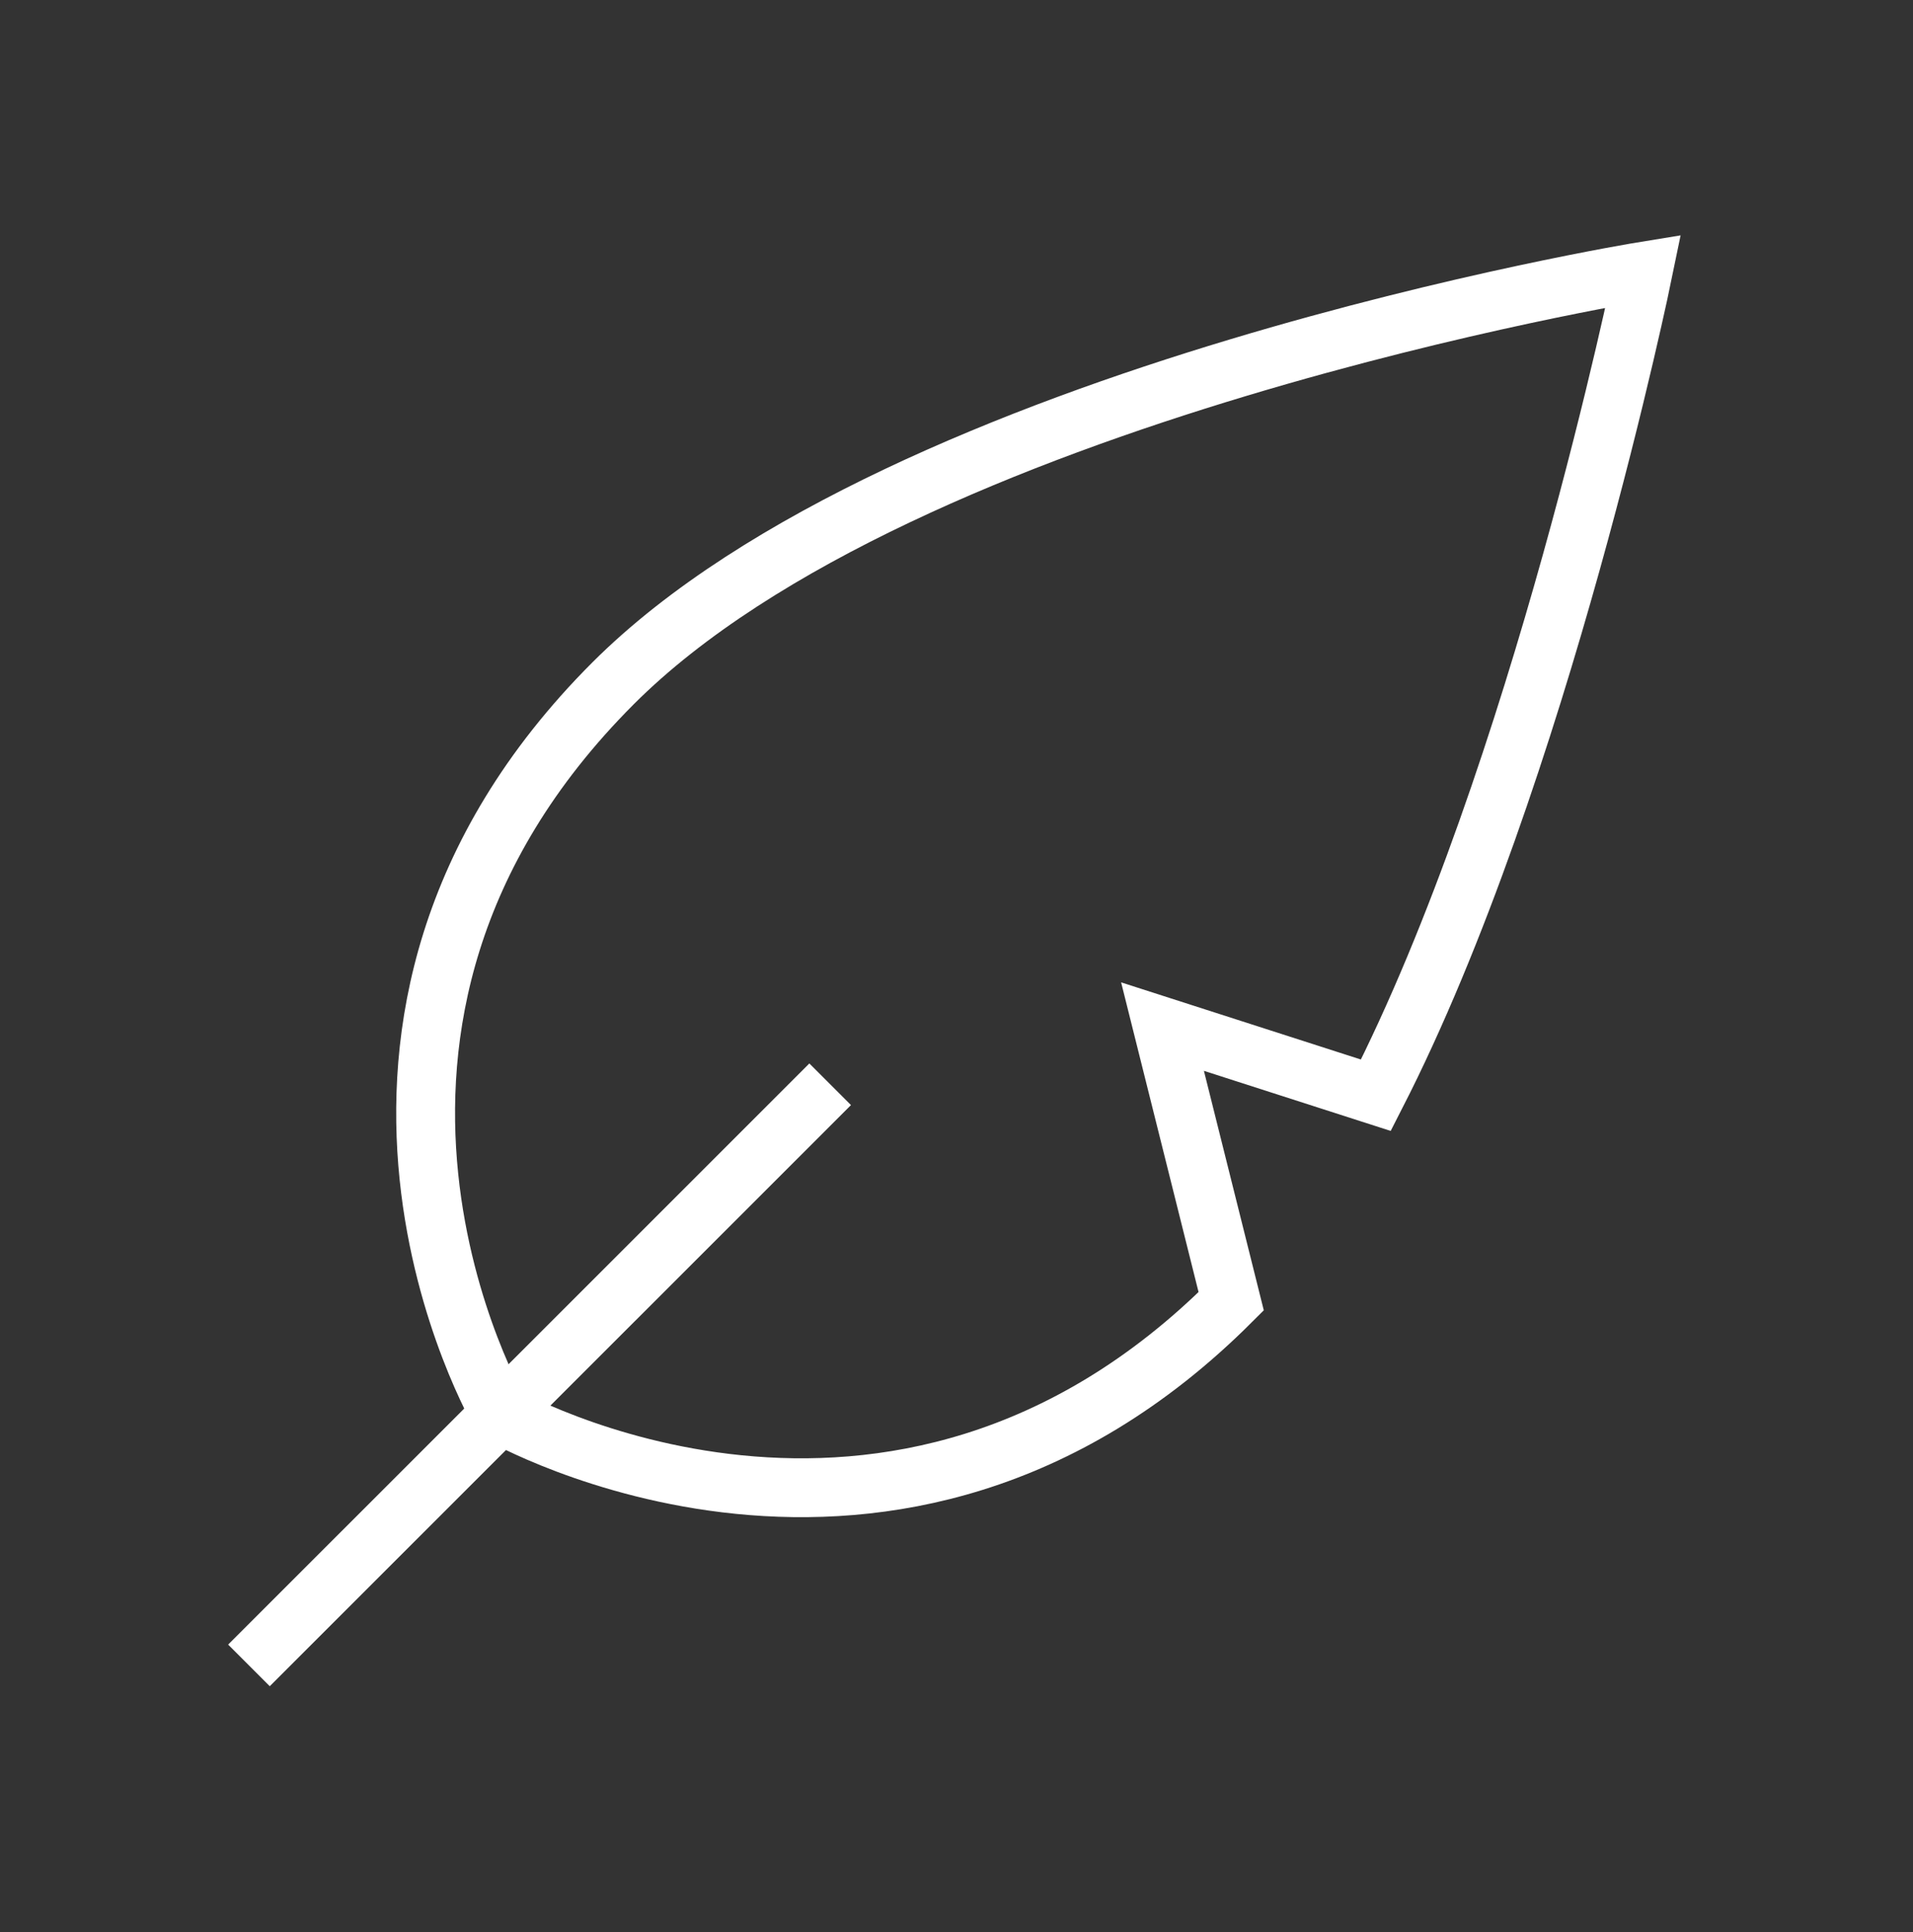 <svg width="100" height="101" viewBox="0 0 100 101" fill="none" xmlns="http://www.w3.org/2000/svg">
<rect x="0" y="0" width="100" height="101" fill="#333333" stroke="none"/>
<path d="M32.051 35.719C47.308 20.462 85.897 14.181 85.897 14.181C85.897 14.181 80.513 40.462 71.923 57.257L60.769 53.668L64.359 68.027C46.667 85.719 26.154 73.924 26.154 73.924C26.154 73.924 14.231 53.539 32.051 35.719Z" stroke="white" stroke-width="3.077" stroke-miterlimit="10" stroke-linecap="square"/>
<path d="M42.308 57.77L14.102 85.975" stroke="white" stroke-width="3.077" stroke-miterlimit="10" stroke-linecap="square"/>
</svg>
